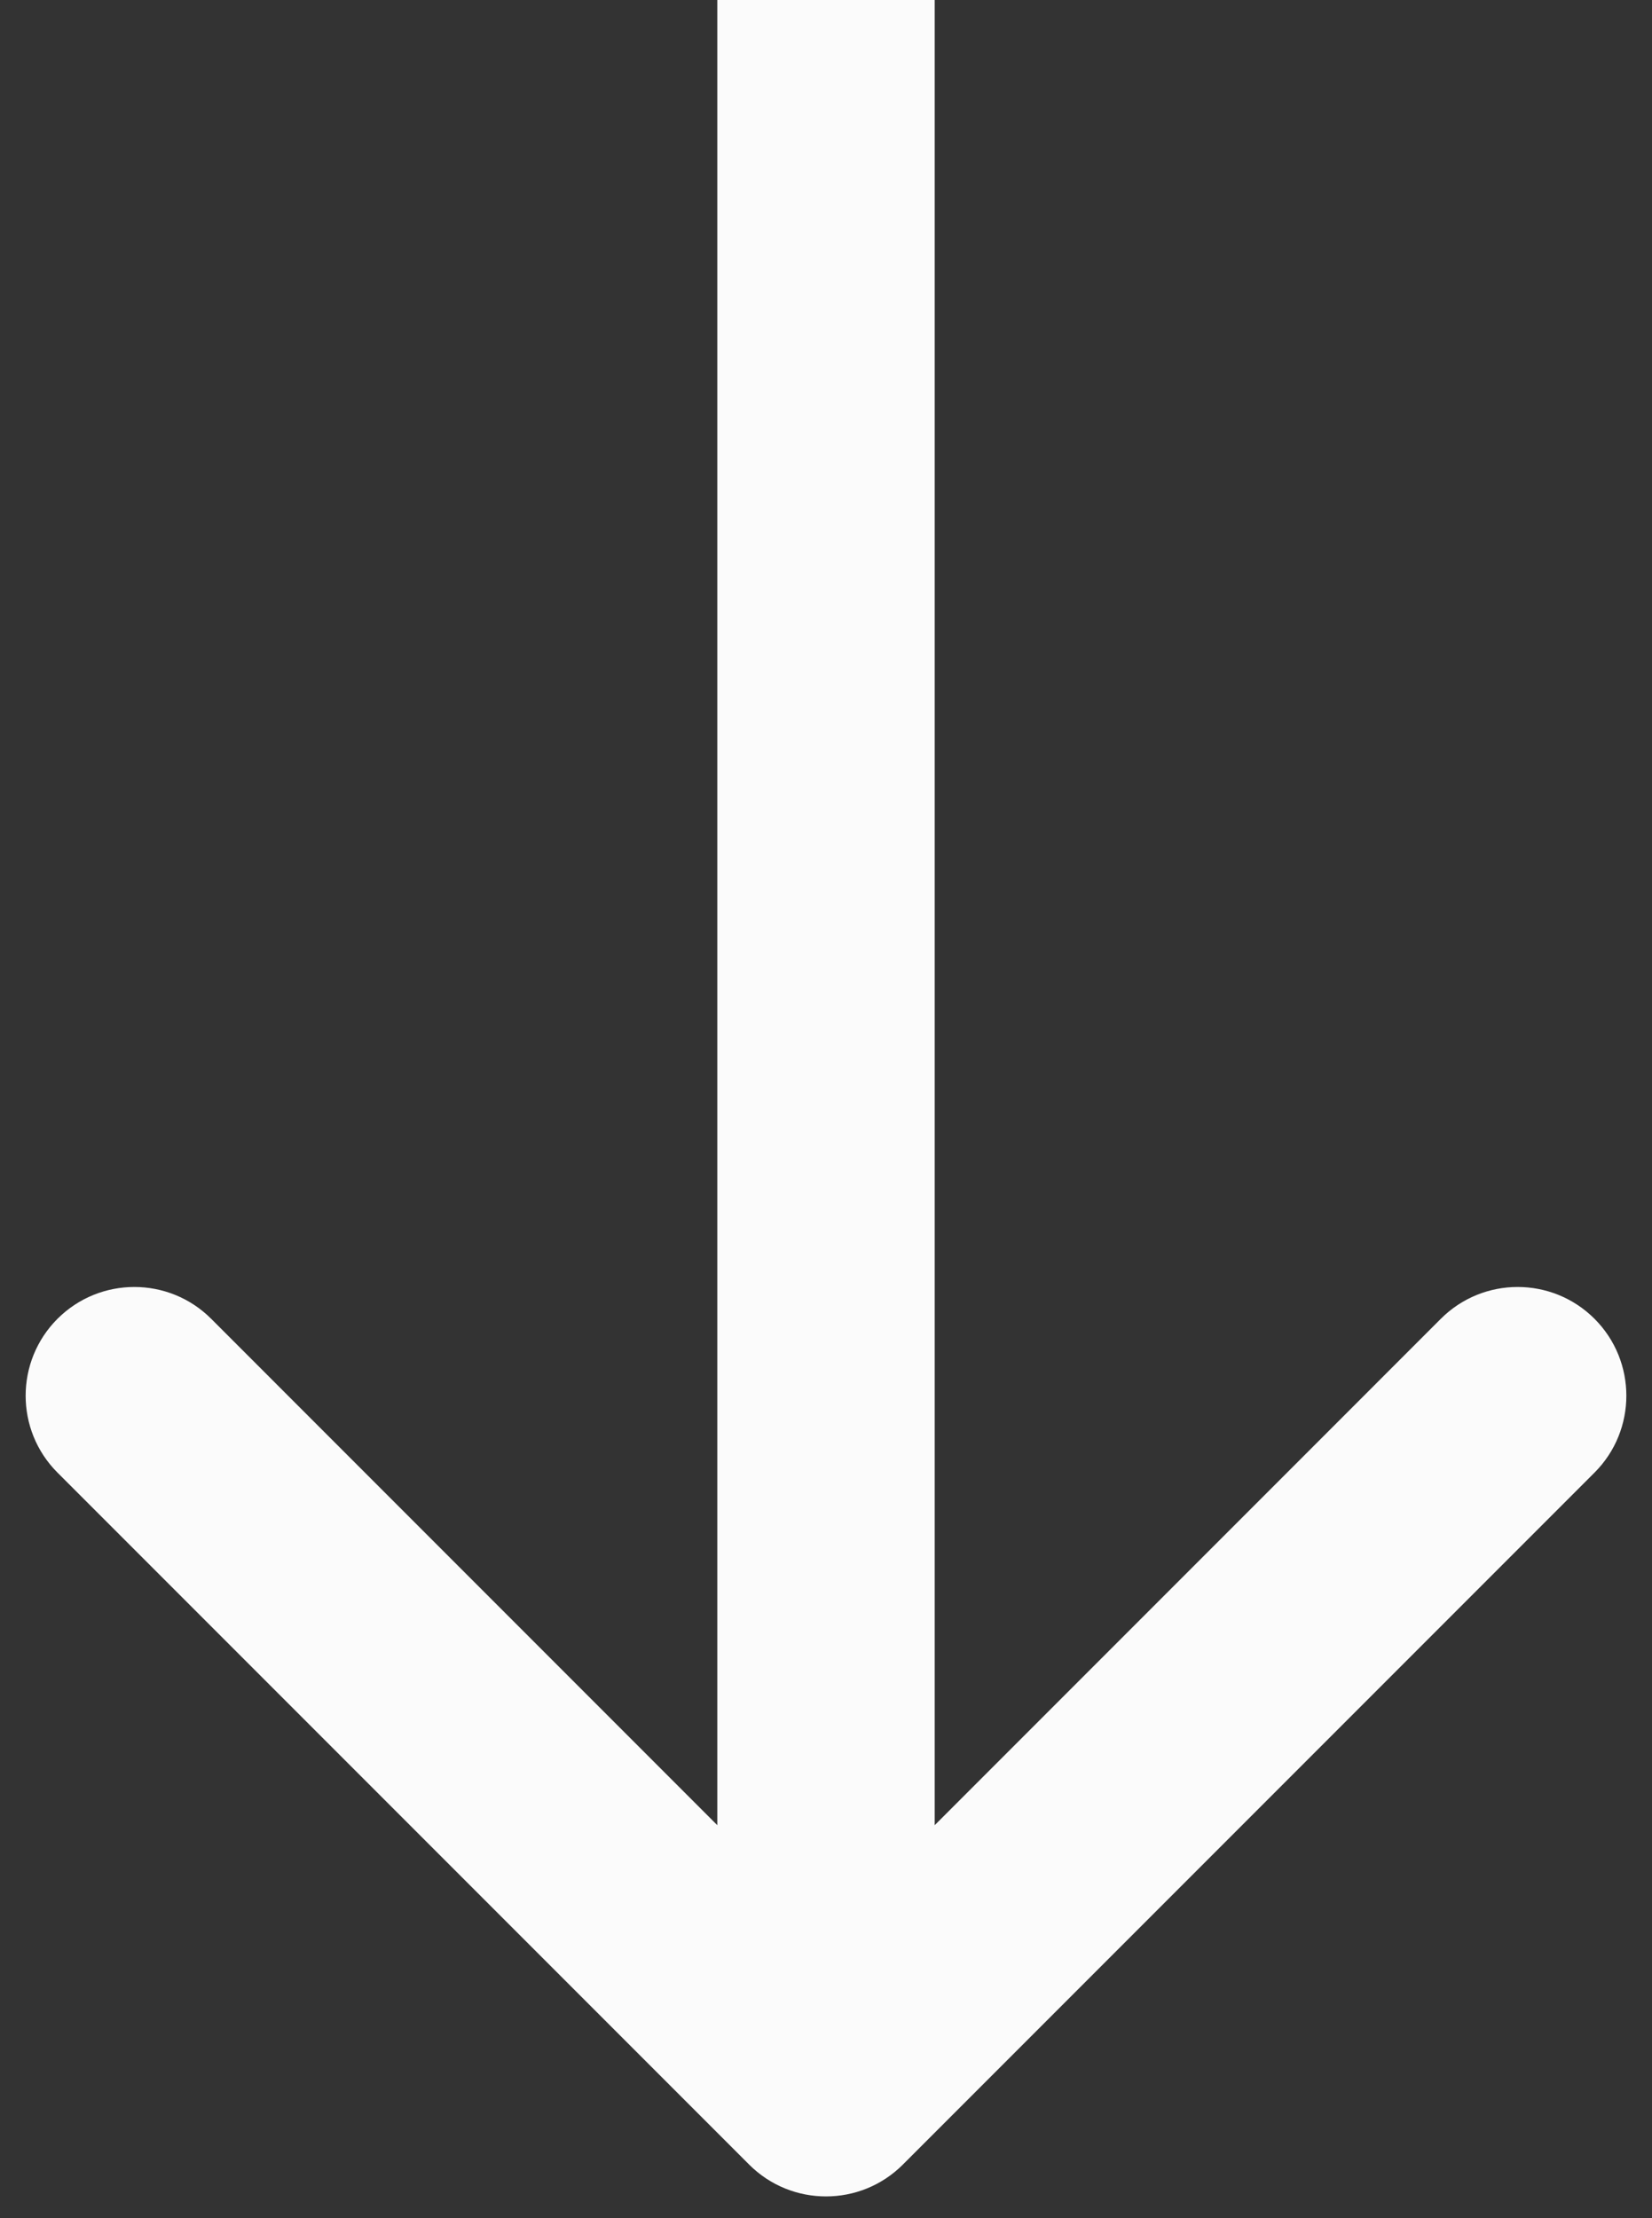 <svg width="38" height="51" viewBox="0 0 38 51" fill="none" xmlns="http://www.w3.org/2000/svg">
<rect x="0" y="0" width="38" height="51" fill="#333333" stroke="none"/>
<path d="M17.232 49.768C18.209 50.744 19.791 50.744 20.768 49.768L36.678 33.858C37.654 32.882 37.654 31.299 36.678 30.322C35.701 29.346 34.118 29.346 33.142 30.322L19 44.465L4.858 30.322C3.882 29.346 2.299 29.346 1.322 30.322C0.346 31.299 0.346 32.882 1.322 33.858L17.232 49.768ZM16.5 -1.09278e-07L16.5 48L21.5 48L21.5 1.09278e-07L16.5 -1.09278e-07Z" fill="#FBFBFB"/>
</svg>
